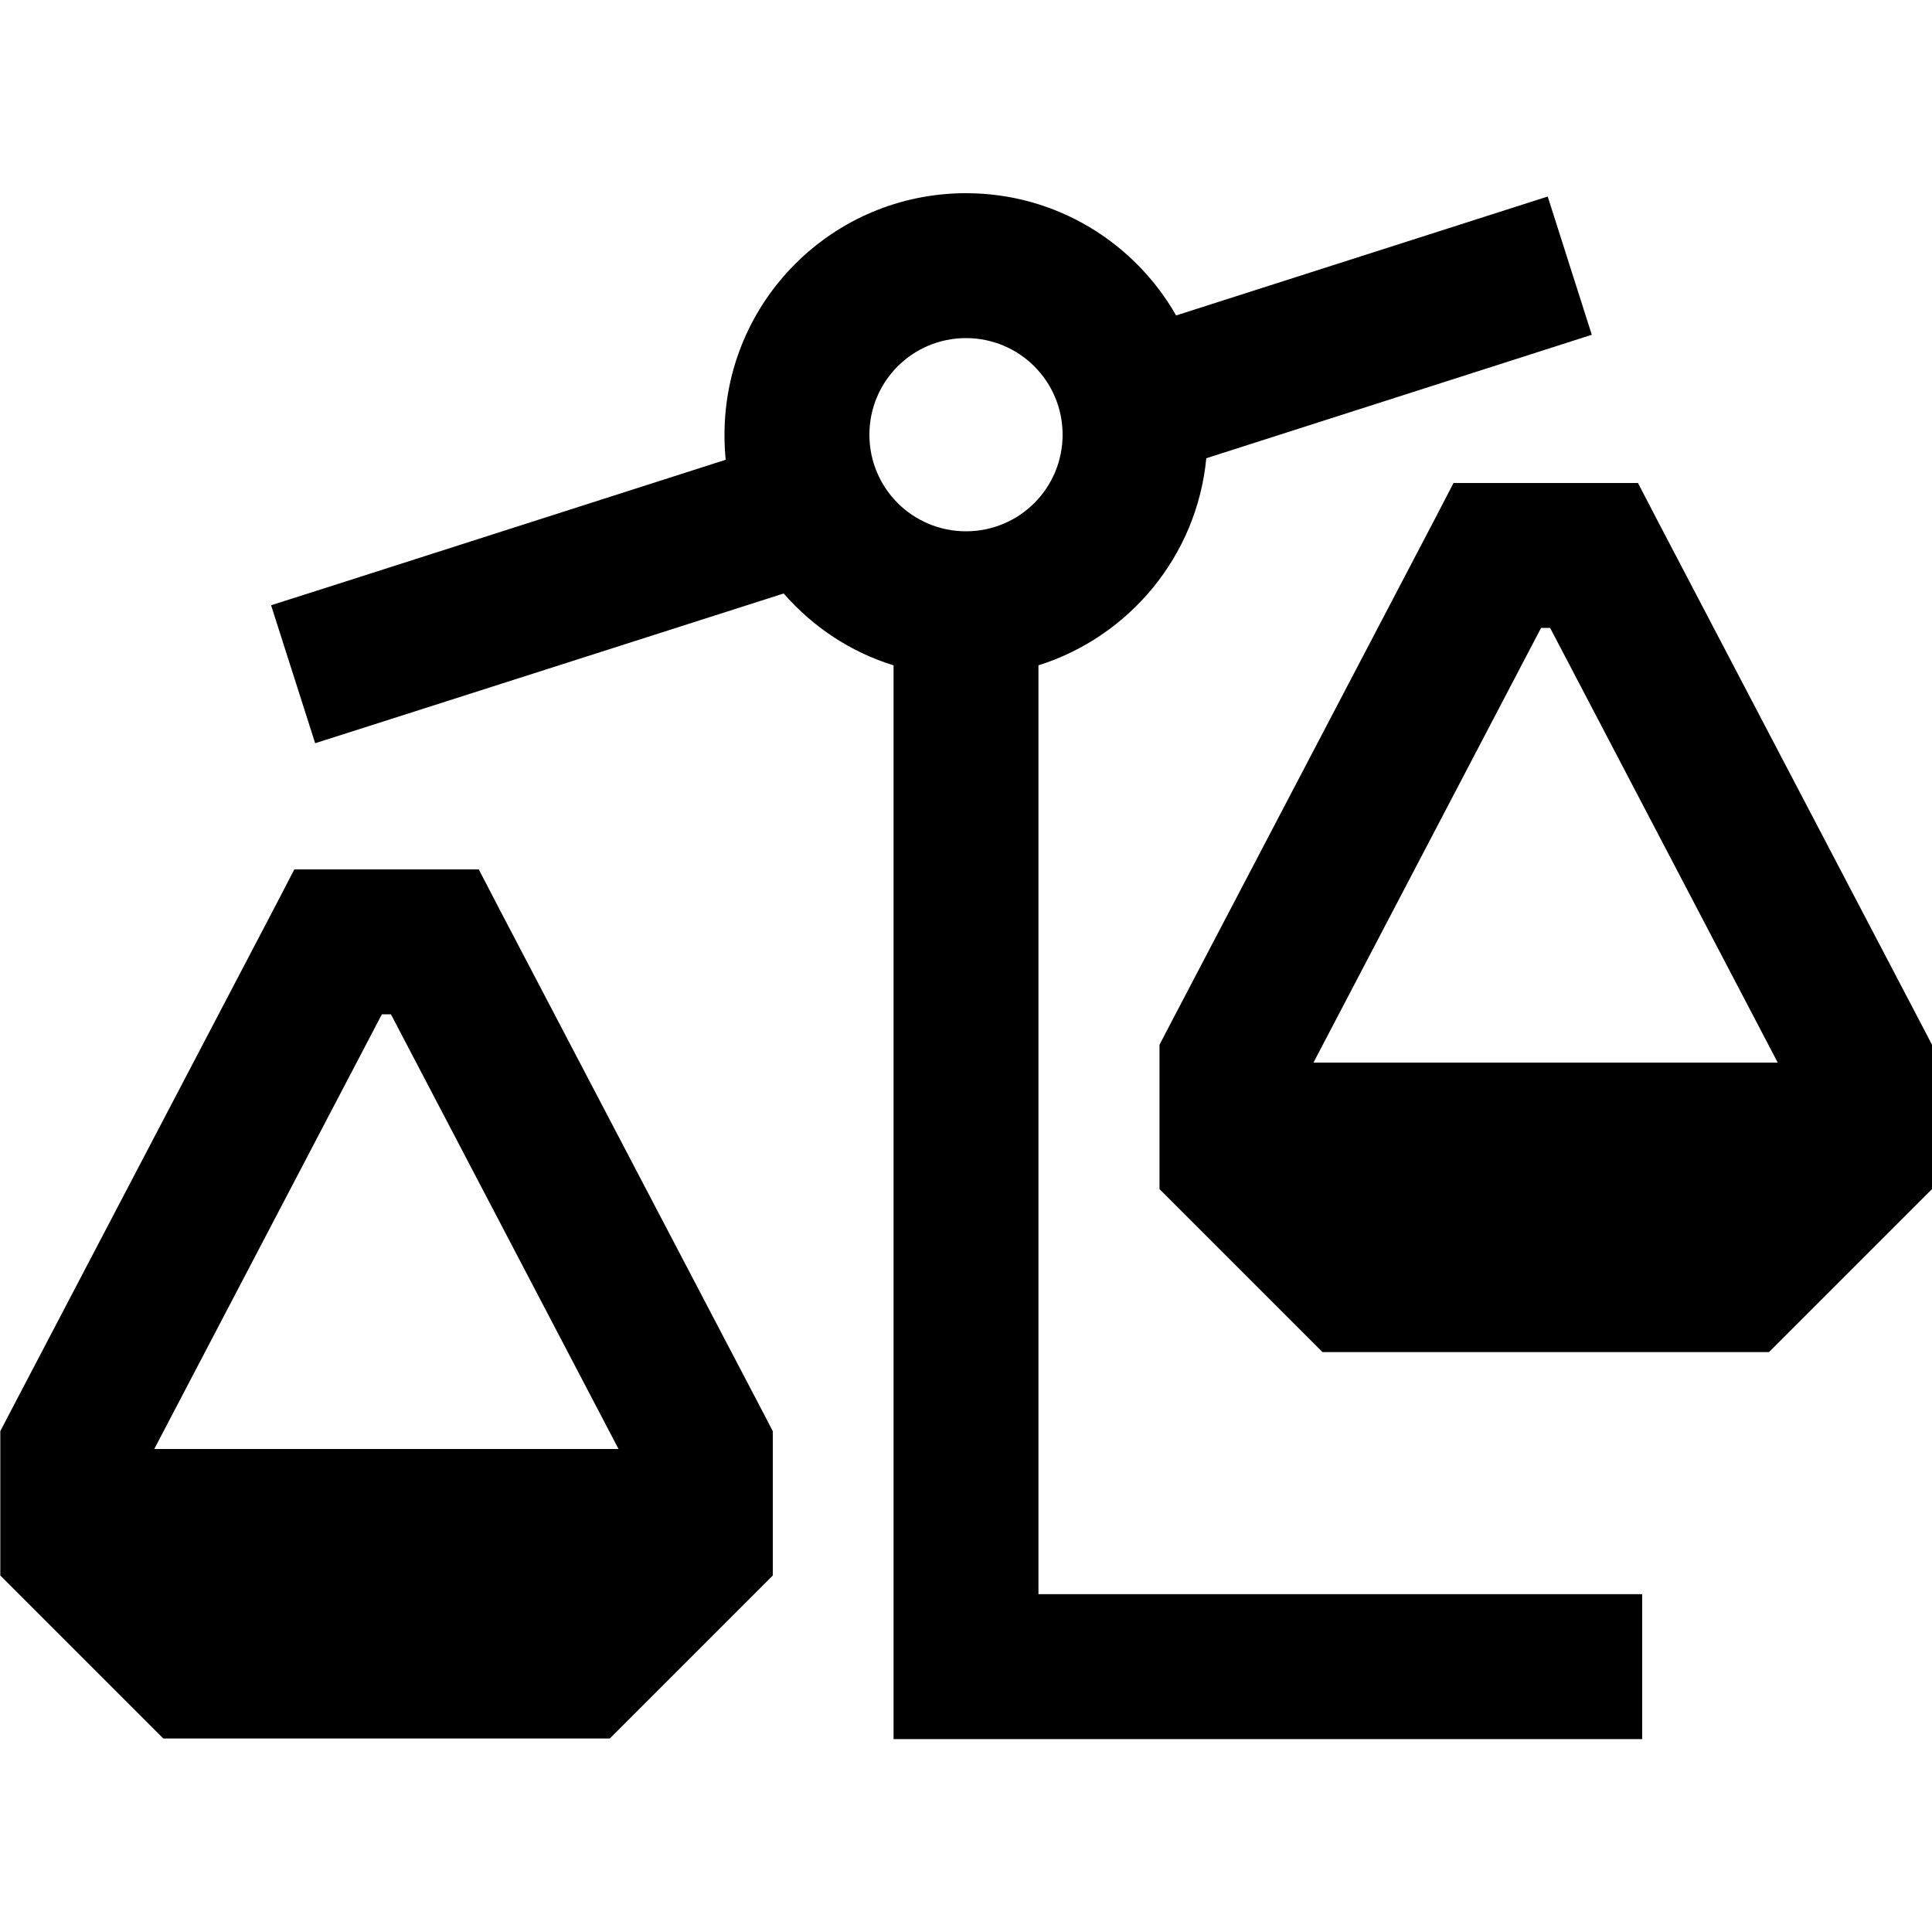 <svg xmlns="http://www.w3.org/2000/svg" viewBox="0 0 640 640"><!--! Font Awesome Pro 7.1.0 by @fontawesome - https://fontawesome.com License - https://fontawesome.com/license (Commercial License) Copyright 2025 Fonticons, Inc. --><path opacity=".4" fill="currentColor" d=""/><path fill="currentColor" d="M240 144C240 146.8 240.1 149.5 240.4 152.3L112.7 193.2L89.8 200.5L104.4 246.2L127.3 238.9L259.6 196.6C269.2 207.6 281.7 216 296 220.4L296 576.1L544 576.1L544 528.1L344 528.1L344 220.4C374.1 210.9 396.5 184.2 399.6 151.8L527.3 110.9L512.7 65.1L389.6 104.5C375.8 80.3 349.8 64 320 64C275.8 64 240 99.8 240 144zM97.5 288L90.8 300.9L2.8 468.9L.1 474.1L.1 521.9L7.1 528.9L47.1 568.9L54.1 575.9L202 575.9L209 568.9L249 528.9L256 521.9L256 474.1L253.3 468.9L165.3 300.9L158.6 288L97.6 288zM126.5 336L129.5 336L204.9 480L51.1 480L126.5 336zM496 160L481.5 160L474.8 172.9L386.8 340.9L384.1 346.1L384.1 393.9L391.1 400.9L431.1 440.9L438.1 447.9L586 447.9L593 440.9L633 400.9L640 393.9L640 346.1L637.3 340.9L549.3 172.9L542.6 160L496.1 160zM435.1 352L510.5 208L513.5 208L588.9 352L435.1 352zM320 112C337.7 112 352 126.3 352 144C352 161.7 337.7 176 320 176C302.3 176 288 161.7 288 144C288 126.3 302.3 112 320 112z"/></svg>